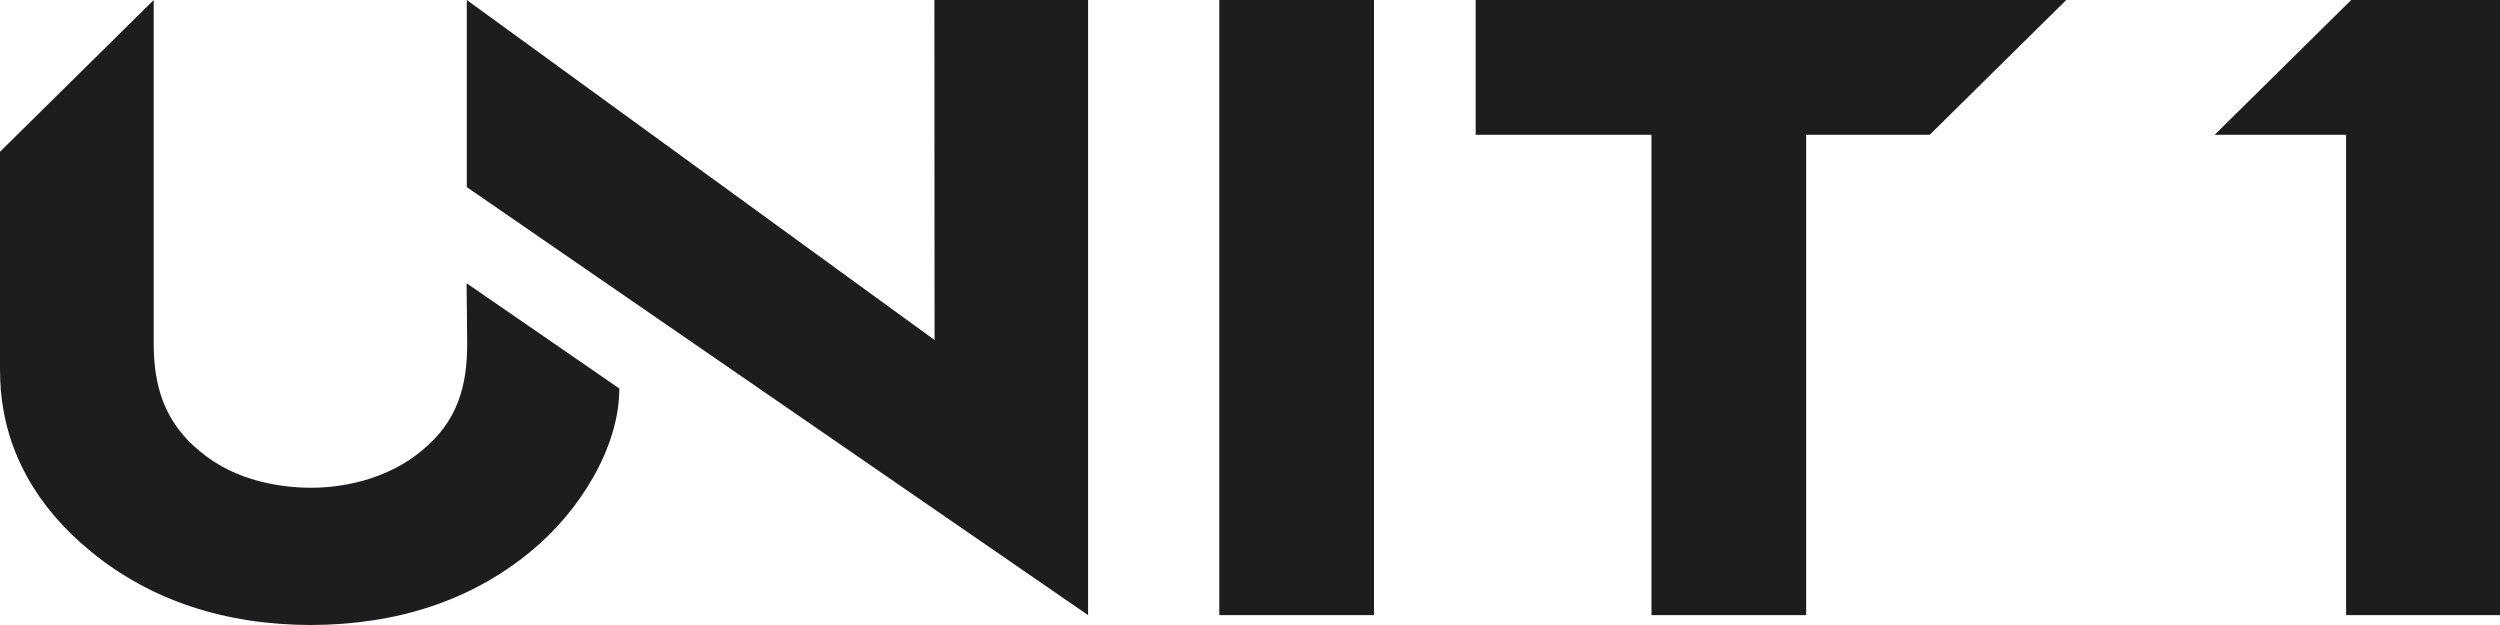 <svg width="120" height="30" viewBox="0 0 120 30" fill="none" xmlns="http://www.w3.org/2000/svg">
<g clip-path="url(#clip0_911_11874)">
<path d="M65.951 29.527V6.534C65.951 6.506 65.951 6.478 65.951 6.46V0H58.526V29.527H65.951Z" fill="#1D1D1F"/>
<path d="M52.228 29.527V0H44.85L44.859 16.321L22.406 0V8.981L52.228 29.527Z" fill="#1D1D1F"/>
<path d="M22.397 13.596L22.425 16.488C22.425 18.517 21.974 20.213 20.266 21.613C18.52 23.086 16.295 23.411 14.953 23.411C14.944 23.411 14.934 23.411 14.925 23.411C13.583 23.411 11.33 23.133 9.593 21.659C7.885 20.259 7.378 18.526 7.378 16.488V0L0 7.285V17.757C0 18.082 0.019 18.406 0.038 18.721C0.291 21.677 1.718 24.3 4.346 26.46C7.256 28.851 10.851 29.991 14.915 30C18.989 29.991 22.584 28.86 25.485 26.46C27.813 24.55 29.728 21.483 29.728 18.647L22.397 13.596Z" fill="#1D1D1F"/>
<path d="M70.832 0V6.469H79.271V29.527H86.696V6.469H92.628L99.18 0H70.832Z" fill="#1D1D1F"/>
<path d="M112.613 6.469V29.527H120V0H112.857L106.305 6.469H112.613Z" fill="#1D1D1F"/>
</g>
<defs>
<clipPath id="clip0_911_11874">
<rect width="120" height="30" fill="white"/>
</clipPath>
</defs>
</svg>

